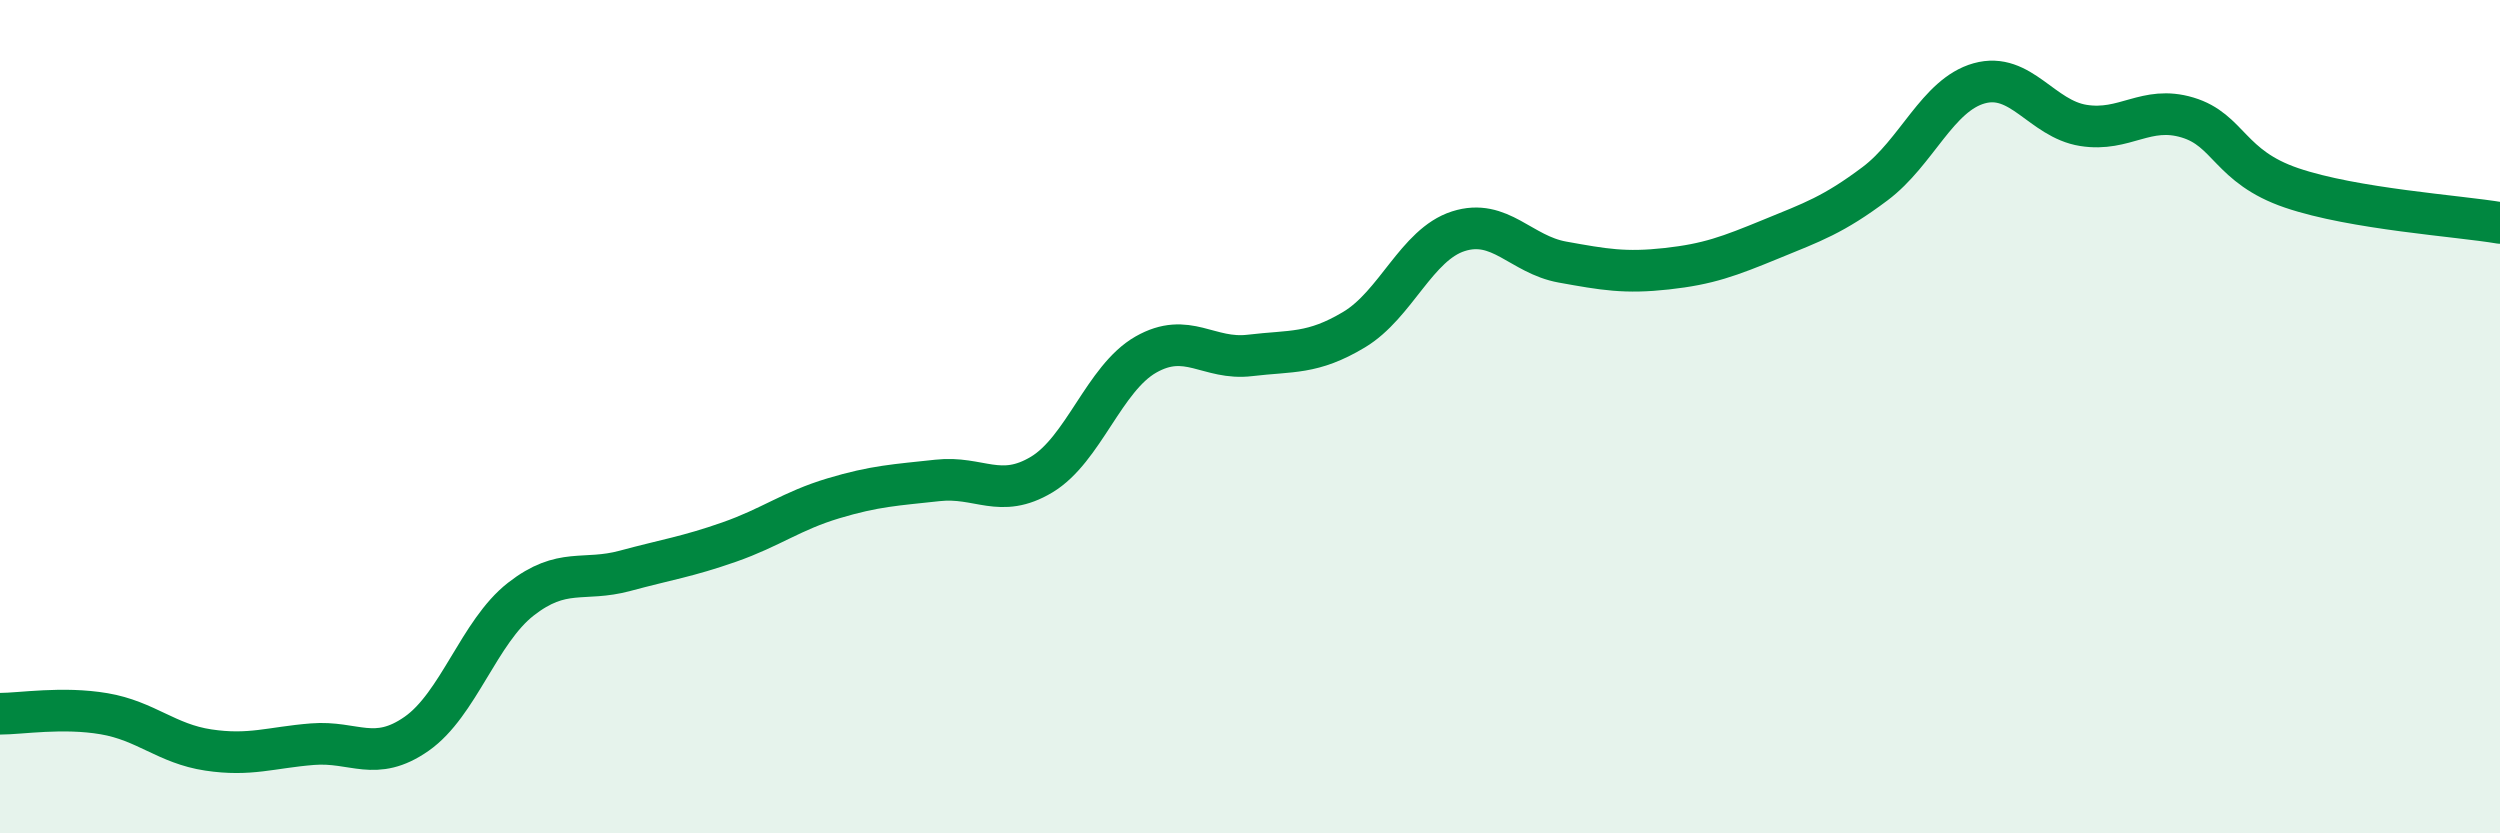 
    <svg width="60" height="20" viewBox="0 0 60 20" xmlns="http://www.w3.org/2000/svg">
      <path
        d="M 0,17.13 C 0.5,17.13 1.5,16.96 2.5,17.13 C 3.5,17.3 4,17.85 5,18 C 6,18.15 6.5,17.94 7.5,17.86 C 8.5,17.78 9,18.31 10,17.61 C 11,16.91 11.5,15.16 12.5,14.38 C 13.5,13.6 14,13.97 15,13.7 C 16,13.43 16.5,13.36 17.5,13.01 C 18.5,12.66 19,12.26 20,11.96 C 21,11.66 21.5,11.64 22.5,11.53 C 23.5,11.42 24,11.99 25,11.39 C 26,10.79 26.5,9.08 27.5,8.51 C 28.5,7.94 29,8.65 30,8.53 C 31,8.41 31.5,8.51 32.5,7.91 C 33.5,7.31 34,5.87 35,5.55 C 36,5.23 36.5,6.11 37.5,6.29 C 38.5,6.47 39,6.56 40,6.45 C 41,6.34 41.5,6.15 42.5,5.74 C 43.5,5.33 44,5.16 45,4.41 C 46,3.66 46.5,2.28 47.5,2 C 48.5,1.72 49,2.85 50,3.01 C 51,3.17 51.5,2.52 52.5,2.82 C 53.5,3.12 53.5,4 55,4.51 C 56.5,5.02 59,5.18 60,5.35L60 20L0 20Z"
        fill="#008740"
        opacity="0.1"
        stroke-linecap="round"
        stroke-linejoin="round"
      />
      <path
        d="M 0,17.13 C 0.5,17.13 1.5,16.96 2.5,17.13 C 3.5,17.3 4,17.85 5,18 C 6,18.15 6.5,17.94 7.5,17.86 C 8.5,17.78 9,18.31 10,17.61 C 11,16.91 11.5,15.16 12.5,14.38 C 13.5,13.6 14,13.97 15,13.7 C 16,13.43 16.5,13.36 17.5,13.01 C 18.5,12.66 19,12.26 20,11.96 C 21,11.66 21.5,11.64 22.5,11.53 C 23.5,11.42 24,11.99 25,11.39 C 26,10.79 26.5,9.08 27.5,8.51 C 28.5,7.94 29,8.65 30,8.53 C 31,8.41 31.5,8.51 32.5,7.91 C 33.5,7.31 34,5.87 35,5.55 C 36,5.23 36.5,6.11 37.5,6.29 C 38.5,6.47 39,6.56 40,6.45 C 41,6.34 41.5,6.15 42.5,5.74 C 43.5,5.33 44,5.16 45,4.41 C 46,3.66 46.5,2.28 47.5,2 C 48.5,1.72 49,2.85 50,3.01 C 51,3.17 51.5,2.52 52.5,2.82 C 53.5,3.12 53.5,4 55,4.51 C 56.5,5.02 59,5.18 60,5.35"
        stroke="#008740"
        stroke-width="1"
        fill="none"
        stroke-linecap="round"
        stroke-linejoin="round"
      />
    </svg>
  